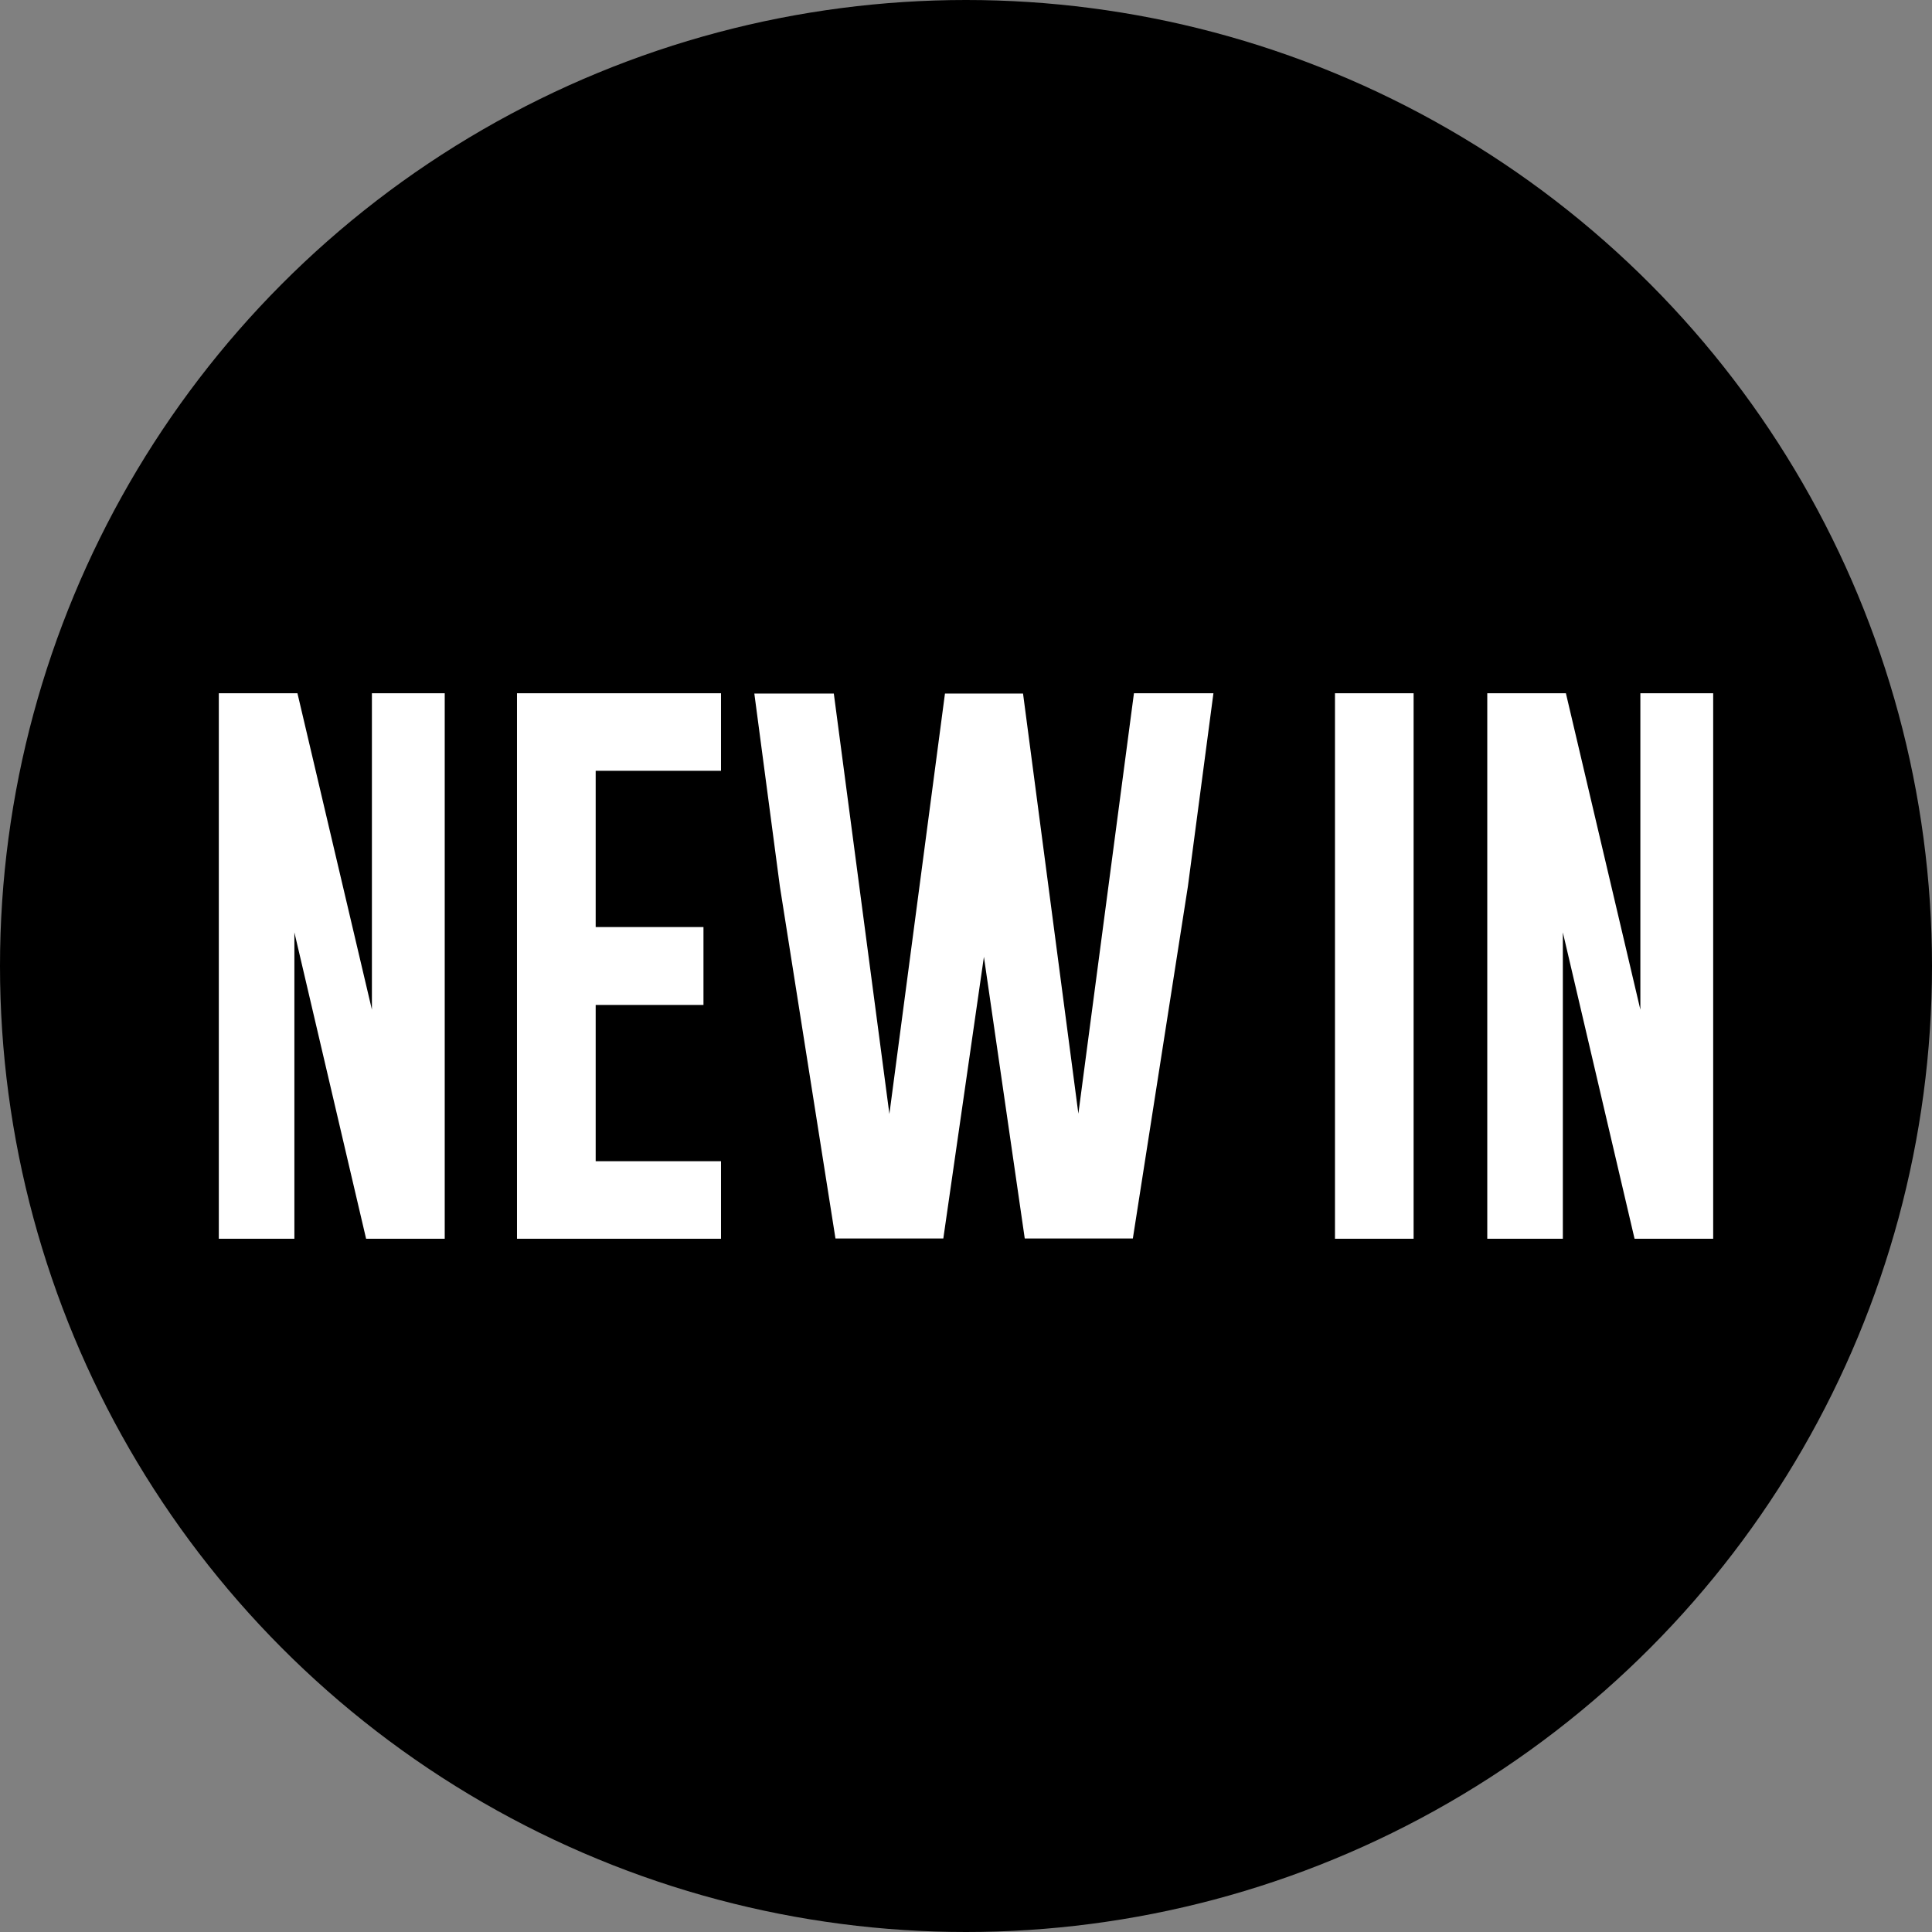 <svg xmlns="http://www.w3.org/2000/svg" viewBox="0 0 316 316"><rect x="0" y="0" width="316" height="316" fill="#808080" stroke="none"/><defs><style>.cls-1{fill:#fff;}</style></defs><title>ribbon-newin</title><g id="Capa_2" data-name="Capa 2"><g id="Capa_1-2" data-name="Capa 1"><circle cx="158" cy="158" r="158"/><path class="cls-1" d="M35.79,113.39H48.65l12.18,51.75V113.39H72.74v89.22H59.88L48.15,152.5v50.11H35.79Z"/><path class="cls-1" d="M84.56,113.39h33.37v12.68H97.43v25.56h17.63v12.74H97.43v25.56h20.5v12.68H84.56Z"/><path class="cls-1" d="M176.38,182.15l9.09-68.76h13L194.29,145l-9,57.57H167.61l-6.68-46.07-6.64,46.07H136.65L127.56,145l-4.18-31.56h13l9.09,68.76,9.09-68.76h12.77Z"/><path class="cls-1" d="M218.35,113.39h12.86v89.22H218.35Z"/><path class="cls-1" d="M243.26,113.39h12.86l12.18,51.75V113.39h11.91v89.22H267.35L255.62,152.5v50.11H243.26Z"/></g></g></svg>